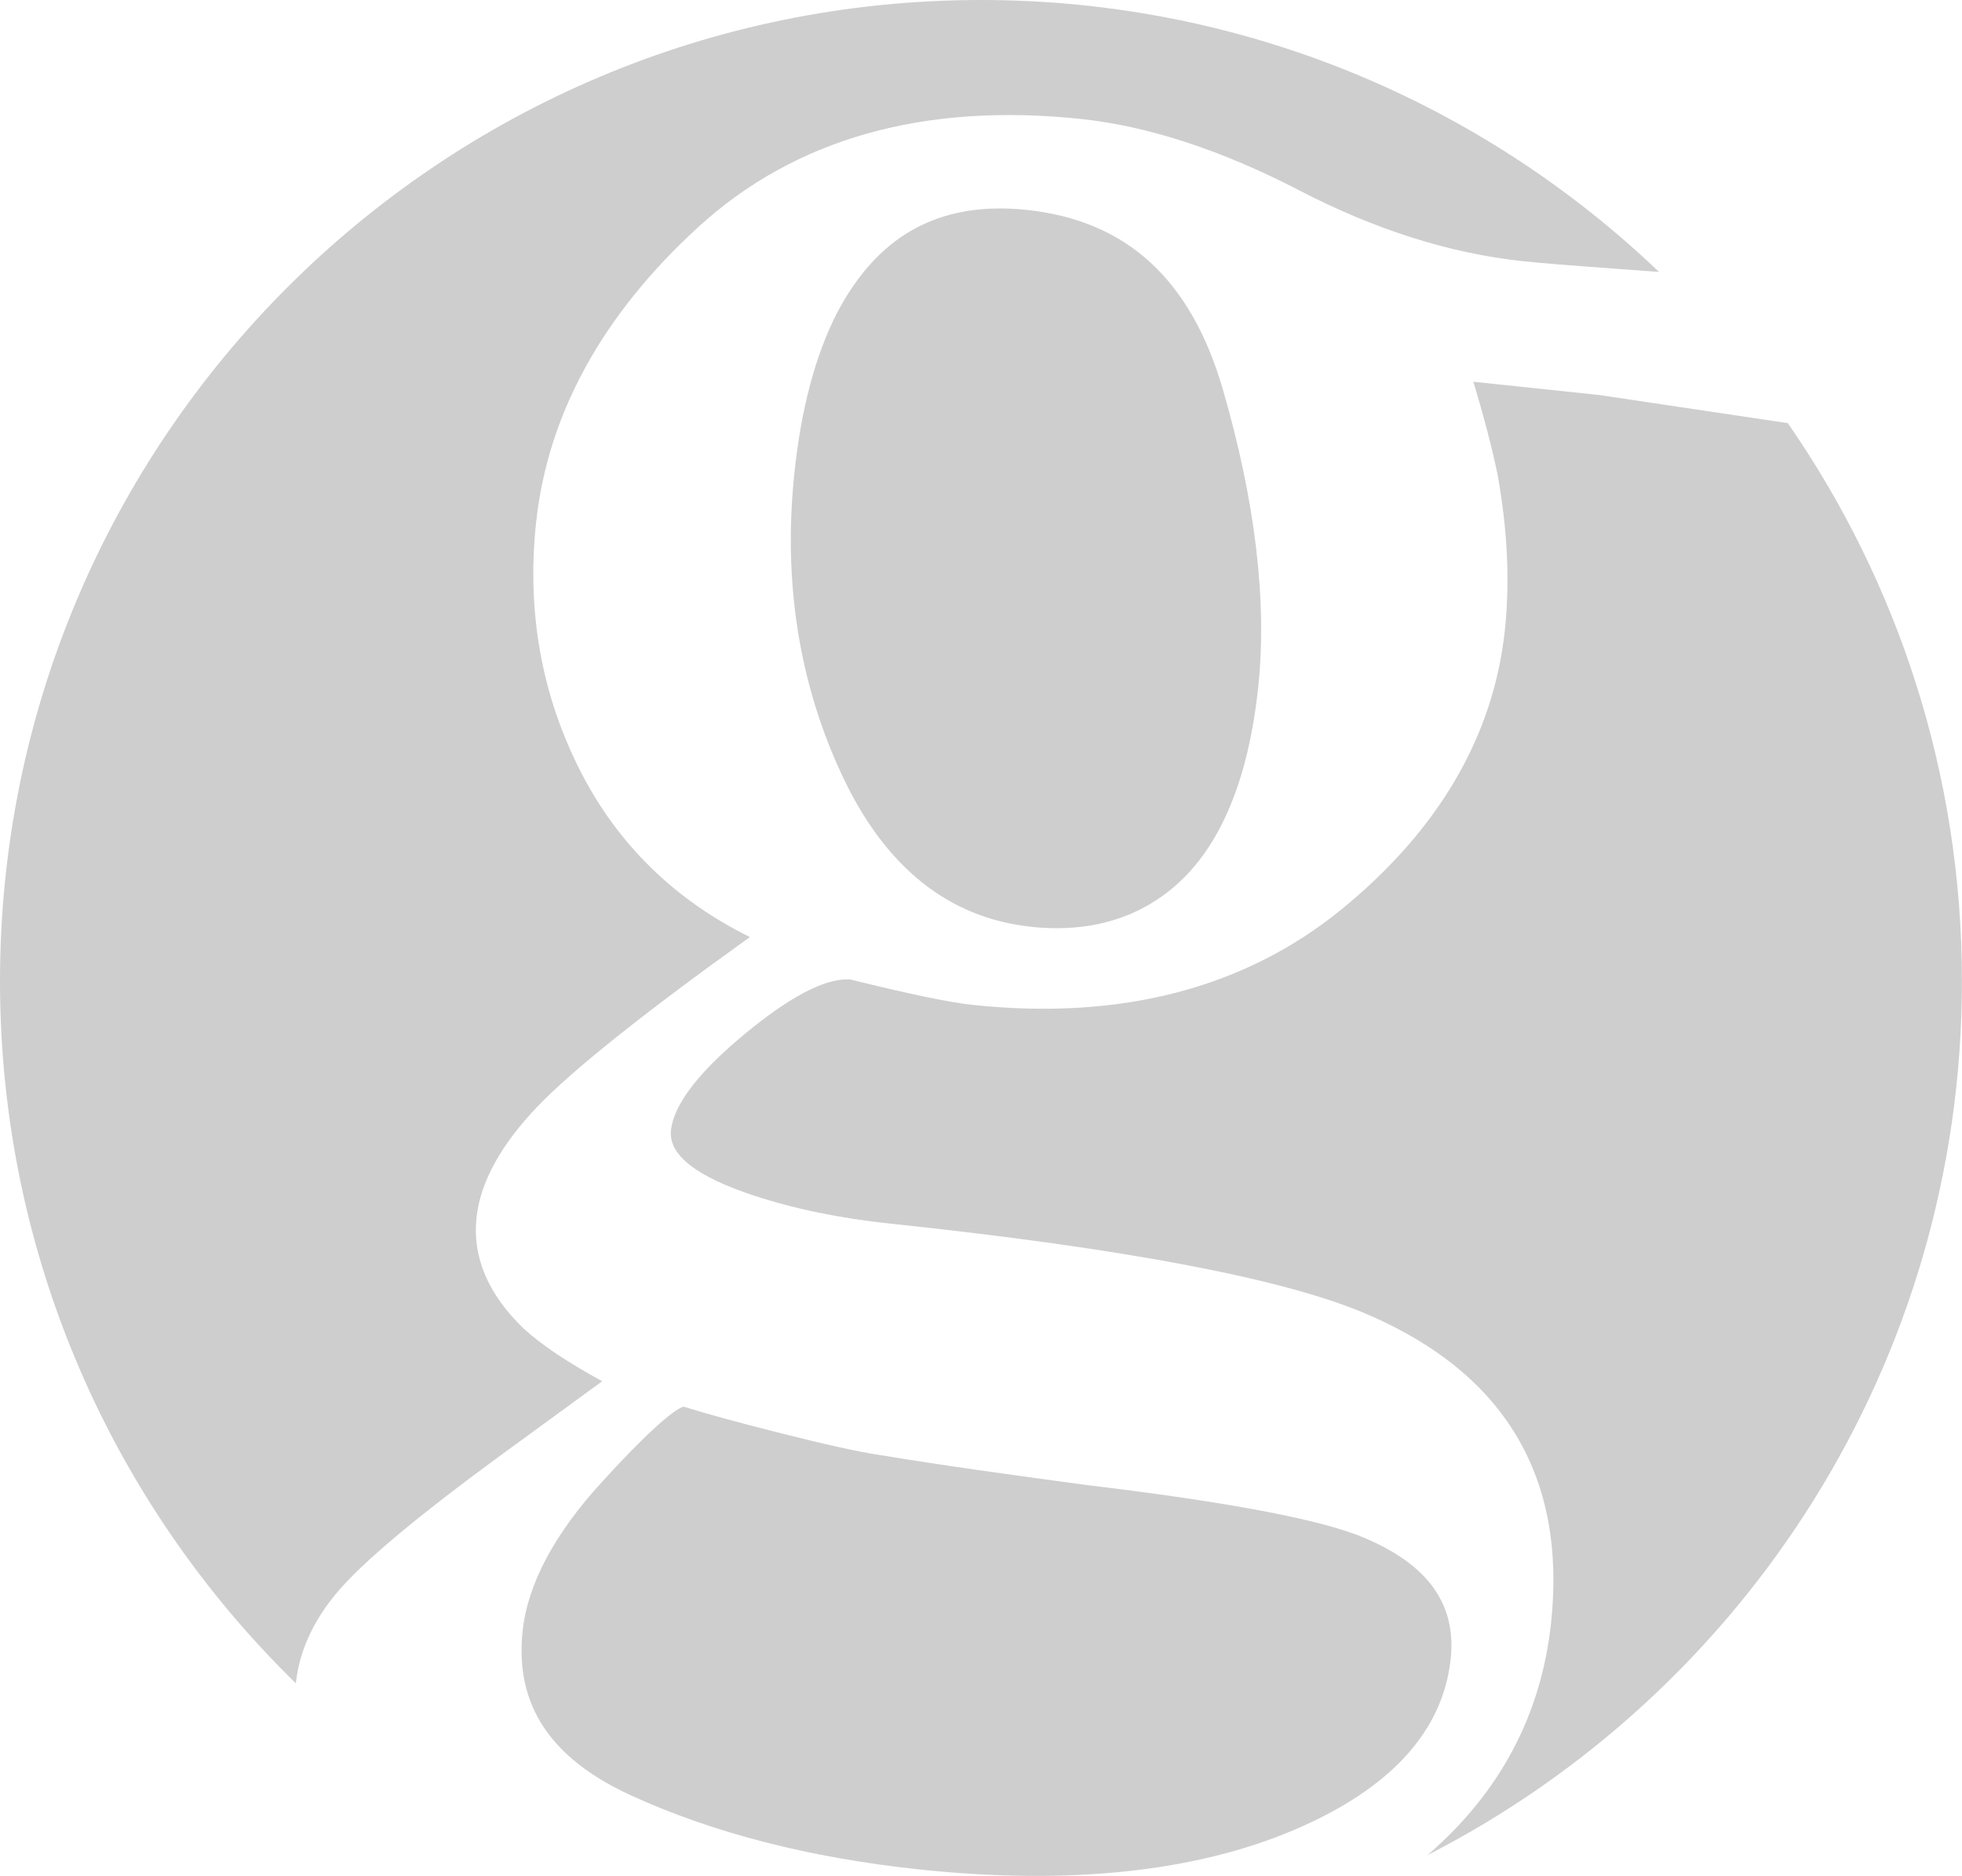 <?xml version="1.0" encoding="UTF-8"?><svg id="Layer_2" xmlns="http://www.w3.org/2000/svg" viewBox="0 0 272.91 260.88"><defs><style>.cls-1{fill:#cfcece;}</style></defs><g id="Livello_1"><g><path class="cls-1" d="m188.32,213.31c-6.32-2.3-18.78-4.58-37.02-6.76-4.72-.63-9.67-1.31-14.87-2.05-5.21-.74-9.97-1.47-14.27-2.18-2.82-.43-7.24-1.4-13.49-2.98-6.11-1.54-10.55-2.76-13.57-3.71-.52.11-2.88,1.17-11.32,10.42-6.67,7.26-10.4,14.27-11.09,20.83-1.07,10.18,3.82,17.62,14.97,22.76,11.41,5.25,24.94,8.73,40.22,10.35,20.77,2.19,38.27.36,51.99-5.44,13.47-5.7,20.85-13.73,21.92-23.87.84-7.96-3.56-13.64-13.46-17.38Z"/><path class="cls-1" d="m143.44,128.9c6.66.7,12.5-.53,17.34-3.68,7.9-5.06,12.69-15.05,14.24-29.71,1.25-11.85-.4-25.74-4.9-41.28-4.46-15.38-13.39-23.57-27.33-25.04-1.25-.13-2.48-.2-3.65-.2-10.15,0-17.58,4.76-22.72,14.55-2.98,5.8-4.98,13.28-5.92,22.23-1.6,15.2.66,29.42,6.73,42.26,5.97,12.64,14.79,19.66,26.22,20.86Z"/><path class="cls-1" d="m248.7,58.85l-26.22-3.91-17.54-1.85c1.46,4.83,2.58,9.13,3.35,12.81,1.4,7.7,1.75,14.98,1.04,21.68-1.56,14.75-9.18,27.81-22.66,38.83-13.48,11.02-30.74,15.52-51.31,13.35-3.26-.34-8.86-1.51-17.13-3.55-.03,0-.24,0-.44,0-3.32,0-8.08,2.54-14.14,7.54-6.47,5.34-9.94,9.87-10.32,13.46-.36,3.39,3.54,6.44,11.57,9.07,5.6,1.85,12,3.17,19.01,3.9,32.66,3.45,55,7.7,66.37,12.65,19.04,8.2,27.61,22.59,25.48,42.78-1.36,12.87-7.12,23.7-17.19,32.38,44.13-22.6,74.33-68.54,74.33-121.53,0-28.83-8.95-55.57-24.21-77.6Z"/><path class="cls-1" d="m69.02,202.85l14.75-10.76c-4.82-2.62-8.51-5.09-10.97-7.36-4.91-4.74-7.1-9.9-6.52-15.36.52-4.95,3.4-10.19,8.55-15.55,4.83-5.03,14.74-12.94,29.48-23.5-10.42-5.14-18.31-12.83-23.48-22.89-5.47-10.62-7.58-22.29-6.27-34.66,1.59-15.1,9.19-28.96,22.58-41.2,13.43-12.28,31.33-17.33,53.18-15.03,9.38.99,19.62,4.34,30.41,9.94,10.52,5.46,20.98,8.77,31.07,9.84,2.67.28,6.74.61,12.09.99,2.65.19,4.94.36,6.88.51C206.25,14.39,173.03,0,136.46,0,61.09,0,0,61.09,0,136.46c0,38.27,15.76,72.86,41.15,97.64.52-4.81,2.73-9.37,6.56-13.57,3.72-4.08,10.89-10.03,21.31-17.68Z"/></g></g></svg>